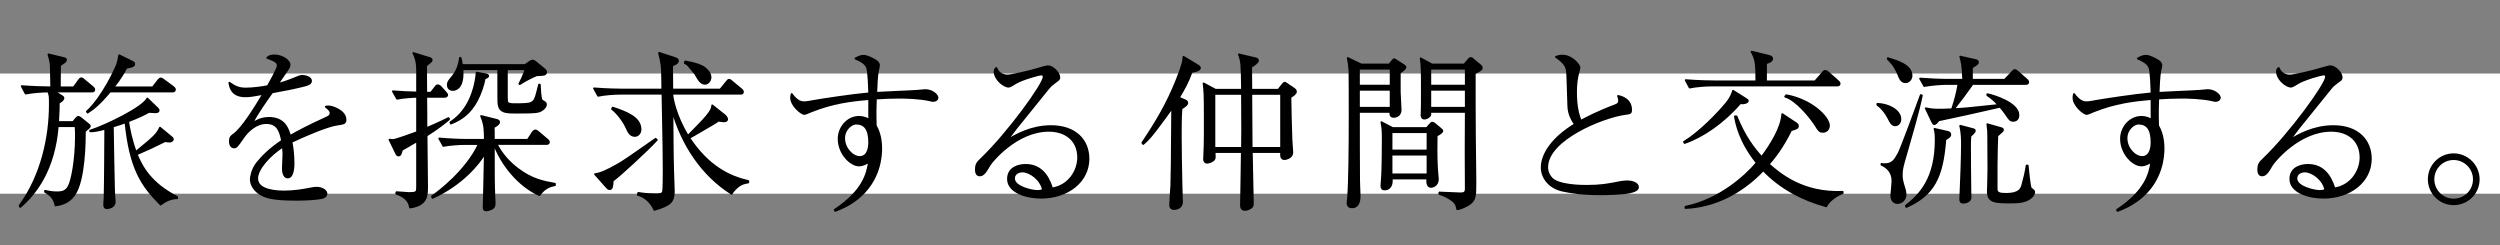 <svg viewBox="0 0 408 40" xmlns="http://www.w3.org/2000/svg" xmlns:xlink="http://www.w3.org/1999/xlink"><rect x="0" y="0" width="408" height="40" fill="#808080" stroke="none"/><clipPath id="a"><path d="m0 0h408v40h-408z"/></clipPath><g clip-path="url(#a)"><path d="m-26.608 12h461.217v19.612h-461.217z" fill="#fff"/><g stroke="#000" stroke-linejoin="round" stroke-width=".3"><path d="m14.968 14.931h-6.076l1.288.812c.112.084.168.14.168.28 0 .28-.448.588-.756.756 0 .588 0 1.344-.112 3.136h2.464l.448-.56c.112-.112.224-.28.392-.28.112 0 .28.112.364.168l1.316 1.064c.112.084.196.168.196.28s-.112.224-.252.364c-.112.056-.476.392-.56.476 0 1.708-.056 7.98-1.708 10.36-.98 1.428-2.38 1.624-3.08 1.736-.224-1.204-.896-1.764-1.708-2.212v-.168c.924.224 1.596.252 1.932.252.924 0 1.456-.168 1.904-.924.532-.924 1.204-4.34 1.204-8.288 0-.336 0-.868-.056-1.596h-2.912c-.56 7.084-3.612 11.06-6.132 13.188l-.084-.224c3.584-4.9 4.928-11.172 4.928-16.464 0-1.4 0-1.456-.252-2.156-1.176 0-2.688.14-3.696.336l-.644-1.204c1.876.14 3.808.196 4.816.196v-.224l-.056-2.772c-.028-.98 0-1.008-.392-2.38l2.464.588c.224.056.392.084.392.308 0 .14-.084.252-.196.336s-.672.476-.784.56c0 .336-.028 3.472-.028 3.584h2.268l.812-1.12c.112-.168.252-.364.42-.364s.392.196.532.336l1.316 1.092c.14.112.28.252.28.448 0 .252-.224.28-.42.28zm13.16 0h-10.164c-1.708 2.044-2.772 2.884-3.668 3.444l-.112-.168c2.576-2.352 4.704-7.056 4.928-7.672.14-.364.28-1.12.336-1.512l2.212 1.092c.112.056.252.14.252.364 0 .392-1.008.532-1.288.56-.308.588-.784 1.54-2.1 3.22h6.412l.868-1.12c.14-.168.28-.336.448-.336.112 0 .308.14.504.28l1.512 1.12c.14.112.28.252.28.42 0 .28-.224.308-.42.308zm-1.904 18.451c-3.136-3.108-4.984-5.936-5.74-13.412-.728.252-1.036.364-2.072.672.056 2.94.112 7.616.196 10.528 0 .28.112 1.568.112 1.764 0 .924-1.092 1.036-1.26 1.036-.448 0-.448-.364-.448-.588 0-.14.028-.812.056-.952.084-3.164.084-8.26.112-11.424-1.568.42-1.988.42-2.464.42v-.112c2.464-.756 8.624-3.752 9.324-5.236l1.624 1.568c.14.14.224.224.224.364 0 .084-.028.308-.476.308-.168 0-.952-.056-1.12-.056-.728.42-1.652.868-3.388 1.54.196 1.26.504 2.912 1.26 4.984 2.884-2.352 3.472-2.856 3.948-3.948l1.792 1.484c.112.084.308.224.308.392 0 .112-.084.392-.644.392-.168 0-.448-.056-.616-.084-2.324 1.148-2.576 1.26-4.648 2.156.924 2.24 2.408 4.816 6.608 6.972v.196c-.812 0-1.736.28-2.688 1.036z"/><path d="m45.329 10.73c0-.616-.504-.84-1.708-1.288.224-.224.476-.392 1.148-.392 1.372 0 2.492.896 2.492 1.512 0 .14 0 .336-.392.896-.224.336-1.316 1.932-1.54 2.24.7-.168 1.428-.364 3.248-1.12.112-.056.504-.196.756-.196.42 0 1.428.224 1.428.812 0 .448-.448.616-1.092.784-1.932.476-2.968.672-5.264 1.092-1.176 1.652-2.464 3.5-3.304 5.096.644-.392 1.484-.924 2.8-.924 2.576 0 3.108 1.848 3.444 2.94 1.344-.756 2.828-1.568 6.02-3.024.364-.168.588-.336.588-.728 0-.364-.336-.644-.784-1.008.224-.056.308-.056.448-.056.588 0 2.772.7 2.772 2.184 0 .588-.308.616-1.4.784-1.484.196-5.292 1.792-7.42 2.828.14.728.336 1.876.336 3.5 0 .28 0 2.296-.924 2.296-.784 0-.812-1.176-.812-1.512 0-.112.084-1.848.084-2.212 0-.084 0-.672-.084-1.316-2.156 1.4-4.2 3.64-4.2 5.208 0 2.072 3.472 2.128 4.452 2.128 1.484 0 3.108-.252 4.34-.504.476-.084.644-.112.896-.112.868 0 1.624.448 1.624.98 0 .168-.112.56-.784.7-.7.14-2.296.28-4.088.28-4.256 0-5.264-.476-6.132-1.064-.588-.392-1.344-1.232-1.344-2.268 0-.392.196-1.568.98-2.604.84-1.064 2.072-2.324 4.116-3.696-.308-1.652-.784-2.884-2.576-2.884-1.652 0-2.996 1.316-3.64 2.212-1.092 1.568-1.232 1.764-1.596 1.764-.672 0-.7-.812-.7-1.008 0-.644.224-.812.644-1.12 1.4-1.008 3.416-4.284 4.816-6.608-1.596.28-2.1.392-2.94.392-2.24 0-2.492-1.512-2.604-2.212.896.644 1.54.952 2.66.952 1.204 0 2.604-.196 3.612-.392.392-.7 1.624-2.856 1.624-3.332z"/><path d="m69.613 22.126c0 1.288.084 7.084.084 8.26 0 1.54 0 3.08-2.772 3.472-.168-.84-.504-1.624-2.268-2.268l.056-.224c.14 0 1.96.14 1.988.14 1.372 0 1.372-.168 1.372-1.064v-7.42c-.616.364-1.736 1.008-1.82 1.064-.308.168-.42.224-.672.392-.168.616-.224.896-.56.896-.168 0-.252-.14-.308-.224l-1.148-2.352c.168.028.42.056.56.056.448 0 3.08-.98 3.948-1.288v-5.768c-.532 0-2.128.084-3.276.308l-.672-1.204c1.316.112 2.604.168 3.948.196v-3.696c0-1.484-.392-2.324-.616-2.744l2.66.812c.14.056.336.14.336.336 0 .168-.28.392-.364.448-.196.168-.476.392-.56.476 0 .56.028 3.892.028 4.396h.784l.672-.868c.14-.168.252-.336.42-.336.196 0 .42.168.532.308l.728.812c.14.168.28.308.28.448 0 .308-.336.308-.448.308h-2.968c.028 1.428.028 3.752.028 5.124.28-.112 2.24-.952 3.612-1.652l.084.196c-.532.448-1.708 1.428-3.668 2.66zm18.424 9.716c-3.472-1.568-6.216-5.068-7.42-8.344h-.028c0 5.236 0 6.524.084 8.456 0 .168.056 1.036.056 1.232 0 .252-.056.616-.308.784-.14.112-.756.364-1.036.364-.448 0-.448-.308-.448-.476 0-1.26.196-7.42.196-8.82-.98 1.68-3.724 5.068-8.54 7.252l-.084-.252c1.036-.7 5.628-4.172 7.644-8.54h-2.184c-.868 0-2.464.084-3.612.308l-.672-1.204c1.484.14 3.192.224 4.676.224h2.772c-.028-1.736-.028-2.464-.616-3.892l2.576.644c.168.056.364.14.364.336 0 .336-.476.616-.896.84.028.448.028.616.028 2.072h5.544l.784-1.204c.084-.14.28-.336.448-.336s.336.14.504.28l1.428 1.204c.112.112.28.224.28.42 0 .308-.308.308-.42.308h-8.12c.812 1.624 2.044 2.996 3.5 4.088 2.268 1.708 4.116 2.072 6.02 2.408v.224c-.56.112-1.624.308-2.52 1.624zm.756-19.655c-.14.028-.812.084-1.204.084-.868.336-2.184 1.064-2.772 1.456l-.056-.056c.588-1.064 1.008-2.324 1.036-2.38h-3.08v3.332c0 .7-.028 1.904.084 2.072.14.252.644.308 1.008.308 3.108 0 3.36 0 3.836-1.876.056-.196.28-1.12.336-1.316h.112c.028.392.084 2.156.28 2.464.084.168.168.196.504.392.112.056.224.224.224.364 0 .504-.644 1.008-1.176 1.176-.476.14-1.512.168-3.248.168h-.644c-1.54 0-2.464-.084-2.66-1.316-.056-.364-.056-.896-.056-5.768h-5.852c.224 2.828-.896 3.388-1.568 3.388-.532 0-.812-.392-.812-.812 0-.448.112-.588.756-1.372.896-1.064 1.092-2.156 1.232-3.052h.084c.112.392.168.616.224 1.176h10.304l.728-.504c.224-.168.336-.224.504-.224s.336.112.448.196l1.568 1.288c.084.084.196.196.196.42 0 .168-.112.308-.336.392zm-9.688.587c-.196 1.12-.7 2.604-1.316 3.724-1.008 1.82-2.268 2.912-4.2 3.668l-.084-.196c.756-.532 2.38-1.652 3.416-4.34.112-.28.728-1.848.868-3.78l1.484.28c.224.056.392.084.392.252 0 .252-.448.364-.56.392z"/><path d="m120.436 30.442c-.112.112-.728.588-1.036 1.176-4.844-3.052-8.064-8.008-9.66-13.524.028 3.22.028 6.748.112 9.688 0 .532.112 2.856.112 3.36 0 1.708-.42 2.296-3.164 3.108-.532-1.148-1.372-2.072-2.716-2.464l.084-.308c.42.084 1.372.224 2.604.224 1.064 0 1.26 0 1.428-.42.112-.224.112-3.052.112-3.528 0-2.716-.028-3.248-.196-12.46h-6.916c-.98 0-2.548.112-3.584.336l-.672-1.204c2.1.168 4.144.196 4.648.196h6.496c0-.504-.028-2.8-.056-3.248-.056-1.148-.364-2.268-.476-2.744l2.66.868c.196.084.42.14.42.42 0 .364-.392.532-.952.784 0 .616.028 3.36.028 3.92h7.84l1.008-1.232c.168-.224.28-.364.42-.364.168 0 .392.196.504.308l1.484 1.232c.14.14.28.252.28.448 0 .252-.224.28-.42.28h-11.116c0 .672.56 3.612 2.548 6.888 2.688-2.744 2.884-2.94 3.528-3.836.364-.532.42-.812.448-1.148l2.044 1.624c.224.196.392.476.392.644 0 .196-.196.336-.504.336-.224 0-.364-.028-.924-.112-.42.28-.56.392-1.008.644-.588.364-3.22 1.876-3.752 2.184 3.136 4.732 6.636 6.356 9.632 7.028v.224c-.784.14-1.148.252-1.68.672zm-20.44-.952c-.056.896-.084 1.372-.504 1.372-.224 0-.364-.168-.56-.392l-1.82-2.044c.84-.112 1.708-.42 4.088-1.792.98-.56 4.956-3.416 5.796-3.976l.196.168c-1.428 1.596-6.188 5.964-7.196 6.664zm3.612-7.307c-.784 0-1.092-.756-1.26-1.12-.504-1.176-1.54-2.576-2.464-3.276l.112-.224c2.128.728 4.536 1.568 4.536 3.556 0 .56-.392 1.064-.924 1.064zm11.452-8.513c-.672 0-1.036-.644-1.54-1.512 0-.028-.756-.98-1.176-1.456-.168-.196-.28-.252-.588-.42l.084-.252c1.624.308 2.52.588 3.136 1.036.448.336.98.896.98 1.54 0 .448-.336 1.064-.896 1.064z"/><path d="m136.225 34.25c4.76-3.164 5.32-6.02 5.6-7.84-.532.308-1.008.588-1.652.588-1.316 0-3.304-1.904-3.304-4.34 0-1.904 1.484-3.584 3.332-3.584.672 0 1.176.224 1.68.448 0-.448-.028-.616-.028-.812v-2.548c-3.052.252-5.936.616-9.464 2.016-.168.056-.924.42-1.092.42-.532 0-2.184-1.4-2.184-2.632 0-.14 0-.28.084-.616.812 1.064 1.372 1.344 2.072 1.344.42 0 1.4-.196 1.54-.224 1.288-.224 6.356-1.008 9.044-1.232-.028-.784-.084-3.78-.392-4.312-.364-.7-1.036-1.008-1.848-1.372.308-.168.756-.448 1.316-.448.532 0 1.484.448 2.072.84.392.28.448.532.448.756 0 .112-.14.756-.168.84-.168.756-.252 2.772-.28 3.612 1.064-.084 5.796-.252 6.748-.336.196-.028 1.176-.112 1.26-.112 1.092 0 1.988.784 1.988 1.232 0 .336-.364.532-.672.532-.14 0-.364-.028-.476-.084-1.876-.42-4.116-.448-5.18-.448-1.232 0-2.492.056-3.724.14-.056 1.232-.056 2.24-.056 2.716 0 .56 0 .98.028 1.708.308.56.896 1.68.896 3.752 0 1.148-.168 5.208-3.892 8.176-1.512 1.176-2.8 1.68-3.612 1.988zm1.54-11.676c0 1.652 1.372 3.052 2.548 3.052 1.54 0 1.54-2.072 1.54-2.38 0-2.24-.784-3.08-2.156-3.08-.672 0-1.932.868-1.932 2.408z"/><path d="m164.449 12.327c.588 0 3.472-.644 5.124-1.148.476-.14 1.232-.364 1.456-.364.784 0 1.848 1.092 1.848 1.792 0 .336-.056.364-.644.784-.588.448-.756.56-1.232 1.148-.812 1.008-4.424 5.46-5.152 6.384-.364.476-.784 1.008-1.456 1.96 1.4-.868 3.892-2.296 7.14-2.296 4.06 0 6.104 2.38 6.104 5.32 0 3.724-3.388 6.356-7.756 6.356-2.408 0-5.376-.924-5.376-3.052 0-1.876 1.792-2.296 2.856-2.296 2.296 0 3.612 1.484 4.34 3.836 2.8-.42 4.256-2.94 4.256-5.04 0-2.856-2.072-4.368-4.788-4.368-5.292 0-9.352 5.068-9.632 5.544-.7 1.176-1.036 1.736-1.652 1.736-.364 0-.616-.28-.616-.924 0-.924.252-1.176.896-1.792 4.368-4.2 10.164-12.18 10.164-13.356 0-.364-.252-.392-.392-.392-.448 0-3.192.784-4.228 1.428-.308.196-.896.56-1.092.56-.784 0-2.296-1.204-2.296-2.492 0-.28.112-.42.28-.56.336.84.98 1.232 1.848 1.232zm2.408 15.652c-.7 0-1.372.392-1.372 1.148 0 1.428 2.996 2.044 3.78 2.044.196 0 .504 0 .952-.168-.308-1.708-2.128-3.024-3.36-3.024z"/><path d="m194.465 11.738c-.504 1.484-1.26 2.856-2.072 4.2l.98.42c.14.056.392.168.392.448s-.392.56-.952.896c-.056.868-.112 1.372-.112 4.508 0 2.66.056 4.536.112 7.812 0 .448.084 2.492.084 2.912 0 1.176-1.232 1.176-1.344 1.176-.252 0-.588-.168-.588-.672 0-.28.168-2.688.196-3.192.056-2.156.084-3.164.14-12.656-.672.952-1.484 2.1-2.772 3.78-1.064 1.372-1.54 1.764-1.96 2.128l-.14-.196c2.268-3.388 4.06-6.356 5.656-10.388 1.008-2.548 1.036-3.052 1.064-3.64l2.324 1.4c.056.028.364.224.364.392 0 .42-.84.588-1.372.672zm16.128 4.116c0 .924.112 5.6.168 6.832 0 .364.14 2.016.14 2.156 0 1.008-1.231 1.12-1.26 1.12-.616 0-.588-.532-.56-1.148h-4.788c.028 1.316.168 7.952.168 8.316 0 .308 0 .532-.28.756-.336.252-.756.364-1.036.364-.364 0-.616-.224-.616-.756 0-.504.056-2.744.056-3.192.028-2.576.028-2.856.084-5.488h-4.452c.028.364.028.588.028.728 0 .28-.028.476-.308.672-.364.252-.784.336-.924.336-.42 0-.504-.336-.504-.56 0-.364.084-1.932.084-2.268.028-1.148.028-2.072.028-4.34 0-4.144-.056-4.564-.196-5.768l1.932 1.036h4.34c-.056-4.088-.056-4.564-.504-5.768l2.604.616c.28.056.504.14.504.392 0 .308-.616.7-1.12 1.036 0 .56.028 3.192.028 3.724h4.424l.588-.756c.196-.252.336-.392.448-.392s.336.196.476.28l1.036.7c.225.168.309.308.309.476 0 .336-.477.644-.896.896zm-7.896-.532h-4.508v8.82h4.508c0-.364.028-2.772.028-2.912 0-.84-.028-4.956-.028-5.908zm6.384 0h-4.872c.028 6.048.028 6.748.056 8.82h4.816z"/><path d="m228.44 11.878v3.136c0 .28.14 2.66.14 2.912 0 1.092-1.008 1.148-1.12 1.148-.644 0-.56-.56-.532-.812h-5.151c0 1.596 0 9.464.027 11.228 0 .364.084 2.072.084 2.464 0 .42 0 1.876-1.231 1.876-.729 0-.729-.504-.729-.728 0-.028.084-.924.084-.952.196-2.184.252-8.344.252-12.824 0-.98 0-7.42-.027-7.868-.084-1.036-.168-1.456-.28-1.988l2.212 1.064h4.564l.476-.588c.168-.168.224-.28.336-.28.056 0 .252.14.336.196l1.26.812c.141.112.225.168.225.308 0 .196-.141.308-.924.896zm-1.484-.671h-5.18v2.772h5.18zm0 3.443h-5.18v2.94h5.18zm7.504 7.476c-.028 1.064-.056 3.388.056 5.376 0 .252.141 1.456.141 1.708 0 1.204-1.036 1.288-1.092 1.288-.757 0-.645-1.008-.616-1.372h-5.824c.168 1.764-.979 1.792-1.12 1.792-.448 0-.56-.252-.56-.588 0-.252.111-1.344.111-1.568.084-1.26.112-4.788.112-6.16 0-1.148-.028-1.624-.224-2.66l1.819.952h5.601l.392-.476c.336-.336.364-.392.504-.392.168 0 .336.168.393.196l.979.812c.196.168.252.224.252.336 0 .252-.504.532-.924.756zm-1.484-.56h-5.88v2.996h5.88zm0 3.668h-5.88v3.22h5.88zm7.7-13.272c0 3.416 0 6.944.028 10.22 0 1.176.084 6.384.084 7.42 0 2.436 0 3.052-1.12 3.808-.224.112-1.092.644-1.848.728-.084-.532-.196-.924-.672-1.316-.42-.336-1.093-.812-2.24-1.176v-.224c.532 0 2.855.14 3.332.14.588 0 .979-.028.979-.756 0-1.596-.027-4.592-.027-5.936 0-1.036.027-6.076.027-6.608h-5.796c.028.336.028.532-.111.672-.196.28-.673.42-.841.42-.476 0-.476-.476-.476-.588 0-.056.028-.532.028-.616.027-.476.027-2.212.027-2.772 0-4.088 0-4.648-.195-5.852l1.848 1.008h5.264l.616-.728c.224-.252.28-.336.42-.336.196 0 .309.112.42.224l1.204 1.008c.112.112.196.196.196.392 0 .224-.141.364-1.148.868zm-1.456-.755h-5.796v2.772h5.796zm0 3.443h-5.796v2.94h5.796z"/><path d="m263.479 17.227c.476-.168.756-.336.756-.784 0-.28-.084-.532-.168-.784 1.231.252 2.128.98 2.128 2.24 0 .588-.14.588-.98.7-3.695.504-12.712 4.172-12.712 8.68 0 .42.057 1.036.673 1.764 1.119 1.288 5.012 1.288 5.768 1.288 2.296 0 3.36-.196 5.628-.644.476-.084.924-.084 1.008-.084.729 0 1.736.28 1.736.924 0 .42-.448.672-1.344.868-.952.224-3.641.308-4.677.308-3.164 0-4.956-.308-6.384-.616-2.072-.476-3.304-2.1-3.304-3.752 0-2.184 1.764-4.844 5.432-7.056-.363-.504-1.063-1.54-1.092-3.024-.14-4.76-.168-5.264-.224-5.712-.084-.56-.28-.924-.7-1.372-.14-.168-.924-.784-1.092-.896.279-.084.588-.196 1.036-.196 1.651 0 2.8 1.596 2.8 1.932 0 .14-.084.42-.112.56-.336 1.176-.448 2.24-.448 3.444 0 .616 0 2.996.784 4.704.729-.392 2.66-1.428 5.488-2.492z"/><path d="m284.009 16.834c-2.744 3.192-6.188 5.516-9.072 6.496l-.111-.168c2.548-1.54 5.571-4.676 6.943-6.356.729-.896.952-1.596 1.064-1.988l2.128 1.344c.196.112.28.196.28.308 0 .196-.448.476-1.232.364zm14.028 16.829c-3.893-1.064-7.504-2.968-10.276-5.88-3.332 3.528-7.812 5.964-12.684 6.16v-.196c5.487-1.12 9.771-4.956 11.619-7.168-2.827-3.556-3.359-6.44-3.556-7.588h.252c1.344 3.332 2.884 5.32 4.116 6.636 1.484-1.988 3.22-4.732 3.36-7l2.323 1.54c.225.168.225.308.225.392 0 .336-.112.364-1.12.7-1.4 2.828-2.688 4.424-3.641 5.544 1.849 1.624 5.572 4.788 12.068 4.508v.196c-.924.364-2.184 1.148-2.688 2.156zm1.764-19.712h-20.44c-.979 0-2.548.112-3.611.336l-.645-1.204c2.101.168 4.116.196 4.648.196h6.888c0-3.08-.112-3.584-.784-4.844l2.885.7c.195.056.476.168.476.448 0 .448-.784.672-1.008.728v2.968h8.008l1.204-1.372c.28-.336.336-.336.476-.336.168 0 .42.224.504.28l1.54 1.372c.196.168.28.252.28.448 0 .252-.224.28-.42.28zm-2.296 7.559c-.532 0-.645-.14-1.232-1.092-.812-1.26-3.08-4.088-4.928-4.648l.168-.224c4.088.728 6.972 3.556 6.972 4.956 0 .532-.363 1.008-.979 1.008z"/><path d="m309.302 20.446c-.532 0-.756-.448-1.092-1.12-.421-.84-1.036-1.652-1.82-2.212v-.168c1.764.056 3.752 1.036 3.752 2.492 0 .644-.42 1.008-.84 1.008zm1.819 4.564c-.615 2.1-.756 2.604-.756 3.528 0 .616.084.98.168 1.288.393 1.288.448 1.484.448 1.932 0 .756-.588 1.372-1.316 1.372-.531 0-1.008-.42-1.008-1.232 0-.056.196-1.96.196-2.352 0-1.484-.896-2.268-1.792-2.66v-.14c.168.056.28.056.532.056 1.204 0 1.624-.616 2.24-1.736.363-.616 3.163-8.176 3.64-9.548l.168.056c-.532 2.604-1.624 6.3-2.521 9.436zm-.14-11.592c-.672 0-.924-.616-1.176-1.26-.588-1.428-1.26-2.072-1.708-2.52v-.14c1.651.504 3.864 1.176 3.864 2.856 0 .588-.477 1.064-.98 1.064zm6.497 9.353c-.476 6.188-1.904 9.016-6.356 11.004l-.084-.196c2.324-1.792 4.872-4.48 4.872-10.752 0-1.092-.084-1.4-.195-1.792l2.212.504c.168.028.363.196.363.42 0 .28-.084.336-.812.812zm13.103-9.073h-8.651c-1.513 2.1-1.652 2.296-3.08 4.116 1.96-.084 2.212-.14 7.308-.672-.784-.896-1.288-1.232-1.819-1.596v-.168c1.147.224 5.067 1.484 5.067 3.388 0 .868-.616.952-.84.952-.476 0-.616-.196-1.176-1.036-.252-.392-.672-.896-.98-1.26-5.432 1.232-6.048 1.372-10.023 2.212-.168.224-.477.616-.7.616-.14 0-.196-.056-.364-.392l-1.036-2.184c.924.196 1.345.224 2.185.224.224 0 .896 0 2.1-.056.477-1.456.756-2.408 1.064-4.144h-1.988c-.476 0-2.268.084-3.612.336l-.672-1.204c1.456.112 3.22.196 4.676.196h2.353c-.057-2.408-.309-3.192-.477-3.78l2.464.56c.141.028.421.084.421.336s-.084.308-.98.868c0 .28-.028 1.708 0 2.016h5.348l1.204-1.26c.141-.168.309-.336.448-.336s.364.196.56.364l1.316 1.148c.14.112.308.28.308.476 0 .28-.308.28-.42.28zm-9.016 8.512c-.056.756-.056 1.12-.056 1.596 0 2.52.027 5.04.056 7.56 0 .14.028.756.028.868 0 .616-.784.84-1.148.84-.476 0-.532-.252-.532-.532 0-.112.028-.644.028-.728.084-1.876.252-6.048.252-8.148 0-.84 0-1.904-.28-3.136l1.904.504c.364.084.476.14.476.308 0 .224-.531.7-.728.868zm10.081 9.856c-.868.896-2.128.98-3.5.98-2.604 0-3.724-.084-3.724-1.764 0-.644.084-2.184.084-3.696 0-.98-.028-4.228-.028-5.46 0-.56 0-.868-.14-1.848l2.155.616c.141.028.393.084.393.28 0 .14-.084.224-.141.28-.084.084-.531.476-.784.7-.027.672-.111 2.94-.111 4.704v3.976c0 .7.504.812 1.596.812 2.185 0 2.437-.896 2.604-1.456.308-1.092.531-2.044.699-3.164h.168c.057.588.309 3.304.505 3.668.027.084.42.336.476.42.056.056.084.14.084.224 0 .14-.084.448-.336.728z"/><path d="m345.506 34.25c4.76-3.164 5.319-6.02 5.6-7.84-.532.308-1.008.588-1.652.588-1.315 0-3.304-1.904-3.304-4.34 0-1.904 1.484-3.584 3.332-3.584.672 0 1.176.224 1.68.448 0-.448-.027-.616-.027-.812v-2.548c-3.052.252-5.937.616-9.464 2.016-.168.056-.925.42-1.093.42-.531 0-2.184-1.4-2.184-2.632 0-.14 0-.28.084-.616.812 1.064 1.372 1.344 2.072 1.344.42 0 1.399-.196 1.54-.224 1.288-.224 6.355-1.008 9.044-1.232-.028-.784-.084-3.78-.393-4.312-.363-.7-1.036-1.008-1.848-1.372.308-.168.756-.448 1.316-.448.531 0 1.483.448 2.071.84.393.28.448.532.448.756 0 .112-.14.756-.168.84-.168.756-.252 2.772-.28 3.612 1.064-.084 5.796-.252 6.748-.336.196-.028 1.176-.112 1.26-.112 1.093 0 1.988.784 1.988 1.232 0 .336-.364.532-.672.532-.14 0-.364-.028-.476-.084-1.876-.42-4.116-.448-5.181-.448-1.231 0-2.492.056-3.724.14-.056 1.232-.056 2.24-.056 2.716 0 .56 0 .98.027 1.708.309.56.896 1.68.896 3.752 0 1.148-.168 5.208-3.893 8.176-1.512 1.176-2.8 1.68-3.611 1.988l-.084-.168zm1.54-11.676c0 1.652 1.372 3.052 2.548 3.052 1.54 0 1.54-2.072 1.54-2.38 0-2.24-.784-3.08-2.156-3.08-.672 0-1.932.868-1.932 2.408z"/><path d="m373.729 12.327c.588 0 3.472-.644 5.124-1.148.476-.14 1.231-.364 1.456-.364.783 0 1.848 1.092 1.848 1.792 0 .336-.056.364-.644.784-.589.448-.757.56-1.232 1.148-.812 1.008-4.424 5.46-5.152 6.384-.363.476-.783 1.008-1.456 1.96 1.4-.868 3.893-2.296 7.141-2.296 4.06 0 6.104 2.38 6.104 5.32 0 3.724-3.388 6.356-7.756 6.356-2.408 0-5.376-.924-5.376-3.052 0-1.876 1.792-2.296 2.856-2.296 2.296 0 3.611 1.484 4.34 3.836 2.8-.42 4.256-2.94 4.256-5.04 0-2.856-2.072-4.368-4.788-4.368-5.292 0-9.352 5.068-9.632 5.544-.7 1.176-1.036 1.736-1.652 1.736-.363 0-.616-.28-.616-.924 0-.924.253-1.176.896-1.792 4.368-4.2 10.164-12.18 10.164-13.356 0-.364-.252-.392-.393-.392-.447 0-3.191.784-4.228 1.428-.308.196-.896.56-1.092.56-.784 0-2.296-1.204-2.296-2.492 0-.28.111-.42.279-.56.336.84.98 1.232 1.849 1.232zm2.409 15.652c-.7 0-1.372.392-1.372 1.148 0 1.428 2.996 2.044 3.779 2.044.196 0 .504 0 .952-.168-.308-1.708-2.128-3.024-3.359-3.024z"/><path d="m396.376 29.267c0-2.268 1.82-4.088 4.06-4.088 2.213 0 4.089 1.82 4.089 4.088 0 2.296-1.876 4.06-4.089 4.06-2.268 0-4.06-1.848-4.06-4.06zm7.364 0c0-1.82-1.484-3.304-3.305-3.304-1.876 0-3.304 1.512-3.304 3.304 0 1.764 1.428 3.304 3.304 3.304 1.82 0 3.305-1.456 3.305-3.304z"/></g></g></svg>